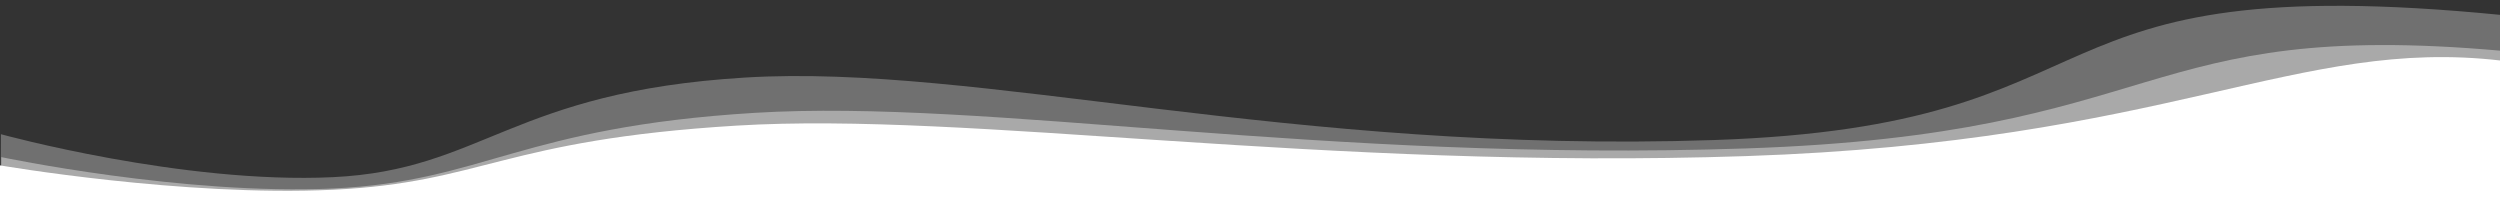 <?xml version="1.0" encoding="utf-8"?>
<!-- Generator: Adobe Illustrator 16.0.3, SVG Export Plug-In . SVG Version: 6.00 Build 0)  -->
<!DOCTYPE svg PUBLIC "-//W3C//DTD SVG 1.1//EN" "http://www.w3.org/Graphics/SVG/1.1/DTD/svg11.dtd">
<svg version="1.1" id="Layer_1" xmlns="http://www.w3.org/2000/svg" xmlns:xlink="http://www.w3.org/1999/xlink" x="0px" y="0px"
	 width="1920px" height="159px" viewBox="0 0 1920 159" enable-background="new 0 0 1920 159" xml:space="preserve">
<rect x="0" y="0" width="1920" height="159" fill="#333333" stroke="none"/>
<g>
	<path opacity="0.3" fill="#FFFFFF" d="M1920.587,159c0.099-32,1.574-112.642,1.271-147.428
		c-379.432-37.498-279.906,85.036-605.892,95.995S751.528,48.61,572.099,59.569c-179.428,10.959-201.389,71.017-316.442,76.496
		C140.602,141.545,0.702,103.067,0.702,103.067L0.558,159H1920.587z"/>
	<path opacity="0.4" fill="#FFFFFF" d="M1921.382,159c0.099-32,0.025-85.214-0.278-120c-280.963-25-254.272,64.042-580.258,75.001
		S759.04,75.708,579.611,86.667c-179.428,10.959-208.037,52.581-323.089,58.061C141.467,150.207,1,120.667,1,120.667V159H1921.382z"
		/>
	<path fill="#FFFFFF" d="M1920.743,160c0.099-32,0.164-78.714-0.14-113.5c-156.452-18.144-253.699,62.429-579.685,73.388
		S745.105,85.516,565.677,96.475c-179.428,10.959-194.922,43.773-309.975,49.253C140.647,151.207,0,127,0,127v33H1920.743z"/>
</g>
</svg>
